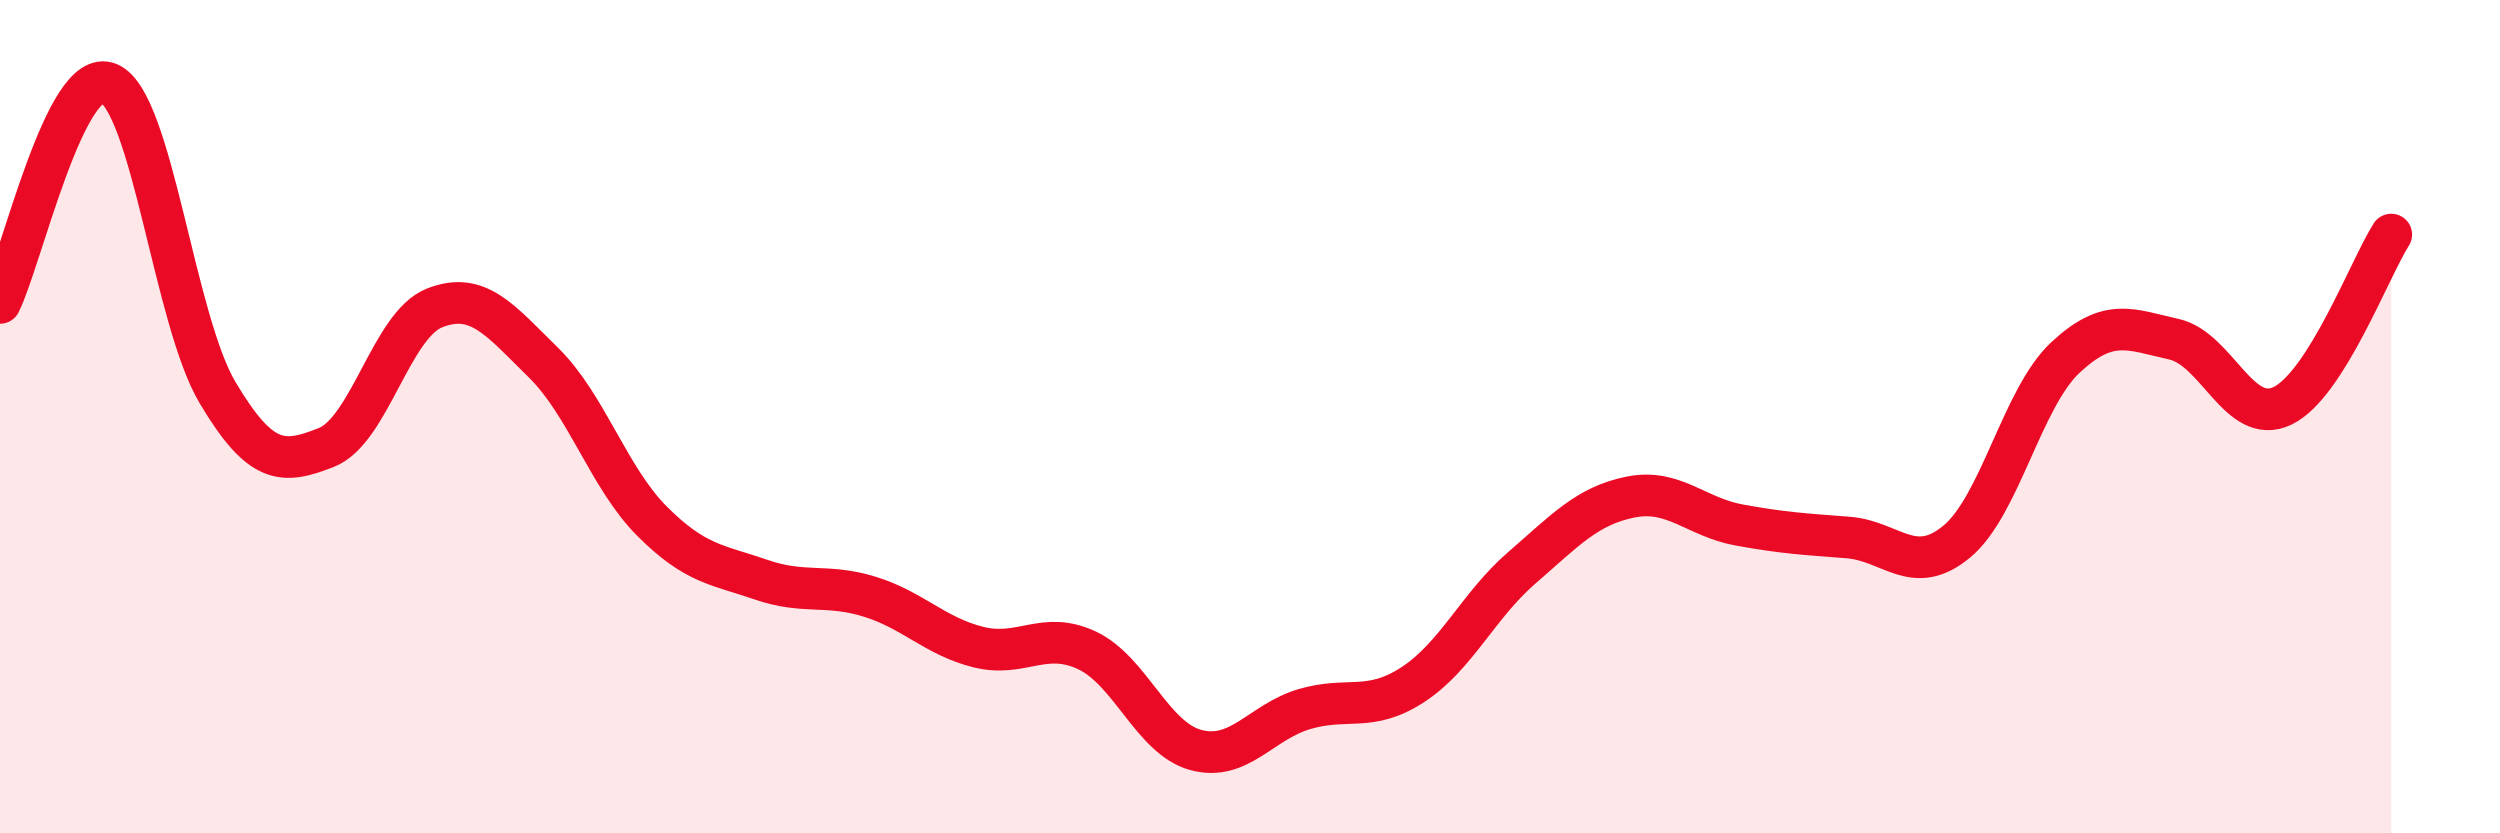 
    <svg width="60" height="20" viewBox="0 0 60 20" xmlns="http://www.w3.org/2000/svg">
      <path
        d="M 0,7.27 C 0.52,6.22 1.57,1.57 2.61,2 C 3.65,2.43 4.18,7.67 5.22,9.42 C 6.26,11.17 6.79,11.15 7.83,10.74 C 8.87,10.33 9.39,7.8 10.43,7.39 C 11.47,6.98 12,7.68 13.04,8.7 C 14.08,9.72 14.61,11.47 15.65,12.51 C 16.69,13.55 17.22,13.55 18.26,13.91 C 19.3,14.27 19.83,14 20.87,14.32 C 21.91,14.64 22.44,15.27 23.48,15.53 C 24.52,15.79 25.05,15.12 26.09,15.61 C 27.13,16.1 27.66,17.72 28.7,18 C 29.74,18.28 30.26,17.33 31.3,17.02 C 32.34,16.71 32.87,17.11 33.91,16.43 C 34.95,15.75 35.48,14.53 36.52,13.63 C 37.56,12.73 38.09,12.14 39.13,11.93 C 40.17,11.72 40.7,12.41 41.74,12.6 C 42.78,12.79 43.31,12.82 44.35,12.9 C 45.39,12.98 45.92,13.86 46.96,13 C 48,12.14 48.53,9.55 49.57,8.58 C 50.61,7.61 51.13,7.91 52.17,8.14 C 53.21,8.37 53.74,10.24 54.78,9.74 C 55.82,9.24 56.87,6.45 57.39,5.63L57.39 20L0 20Z"
        fill="#EB0A25"
        opacity="0.1"
        stroke-linecap="round"
        stroke-linejoin="round"
      />
      <path
        d="M 0,7.27 C 0.52,6.22 1.57,1.57 2.61,2 C 3.65,2.43 4.18,7.67 5.22,9.42 C 6.26,11.17 6.79,11.15 7.83,10.74 C 8.87,10.33 9.39,7.8 10.43,7.39 C 11.47,6.98 12,7.68 13.04,8.7 C 14.08,9.72 14.61,11.47 15.65,12.51 C 16.69,13.55 17.22,13.55 18.26,13.91 C 19.3,14.27 19.83,14 20.87,14.32 C 21.91,14.64 22.44,15.27 23.48,15.53 C 24.52,15.79 25.05,15.12 26.09,15.61 C 27.13,16.1 27.66,17.72 28.7,18 C 29.74,18.28 30.26,17.33 31.3,17.02 C 32.34,16.71 32.87,17.11 33.91,16.43 C 34.95,15.75 35.48,14.53 36.52,13.63 C 37.56,12.73 38.09,12.14 39.13,11.93 C 40.17,11.72 40.7,12.41 41.74,12.6 C 42.78,12.79 43.31,12.82 44.35,12.9 C 45.39,12.98 45.92,13.86 46.96,13 C 48,12.14 48.53,9.55 49.57,8.58 C 50.61,7.61 51.13,7.91 52.17,8.14 C 53.21,8.37 53.74,10.24 54.78,9.74 C 55.82,9.24 56.87,6.45 57.39,5.63"
        stroke="#EB0A25"
        stroke-width="1"
        fill="none"
        stroke-linecap="round"
        stroke-linejoin="round"
      />
    </svg>
  